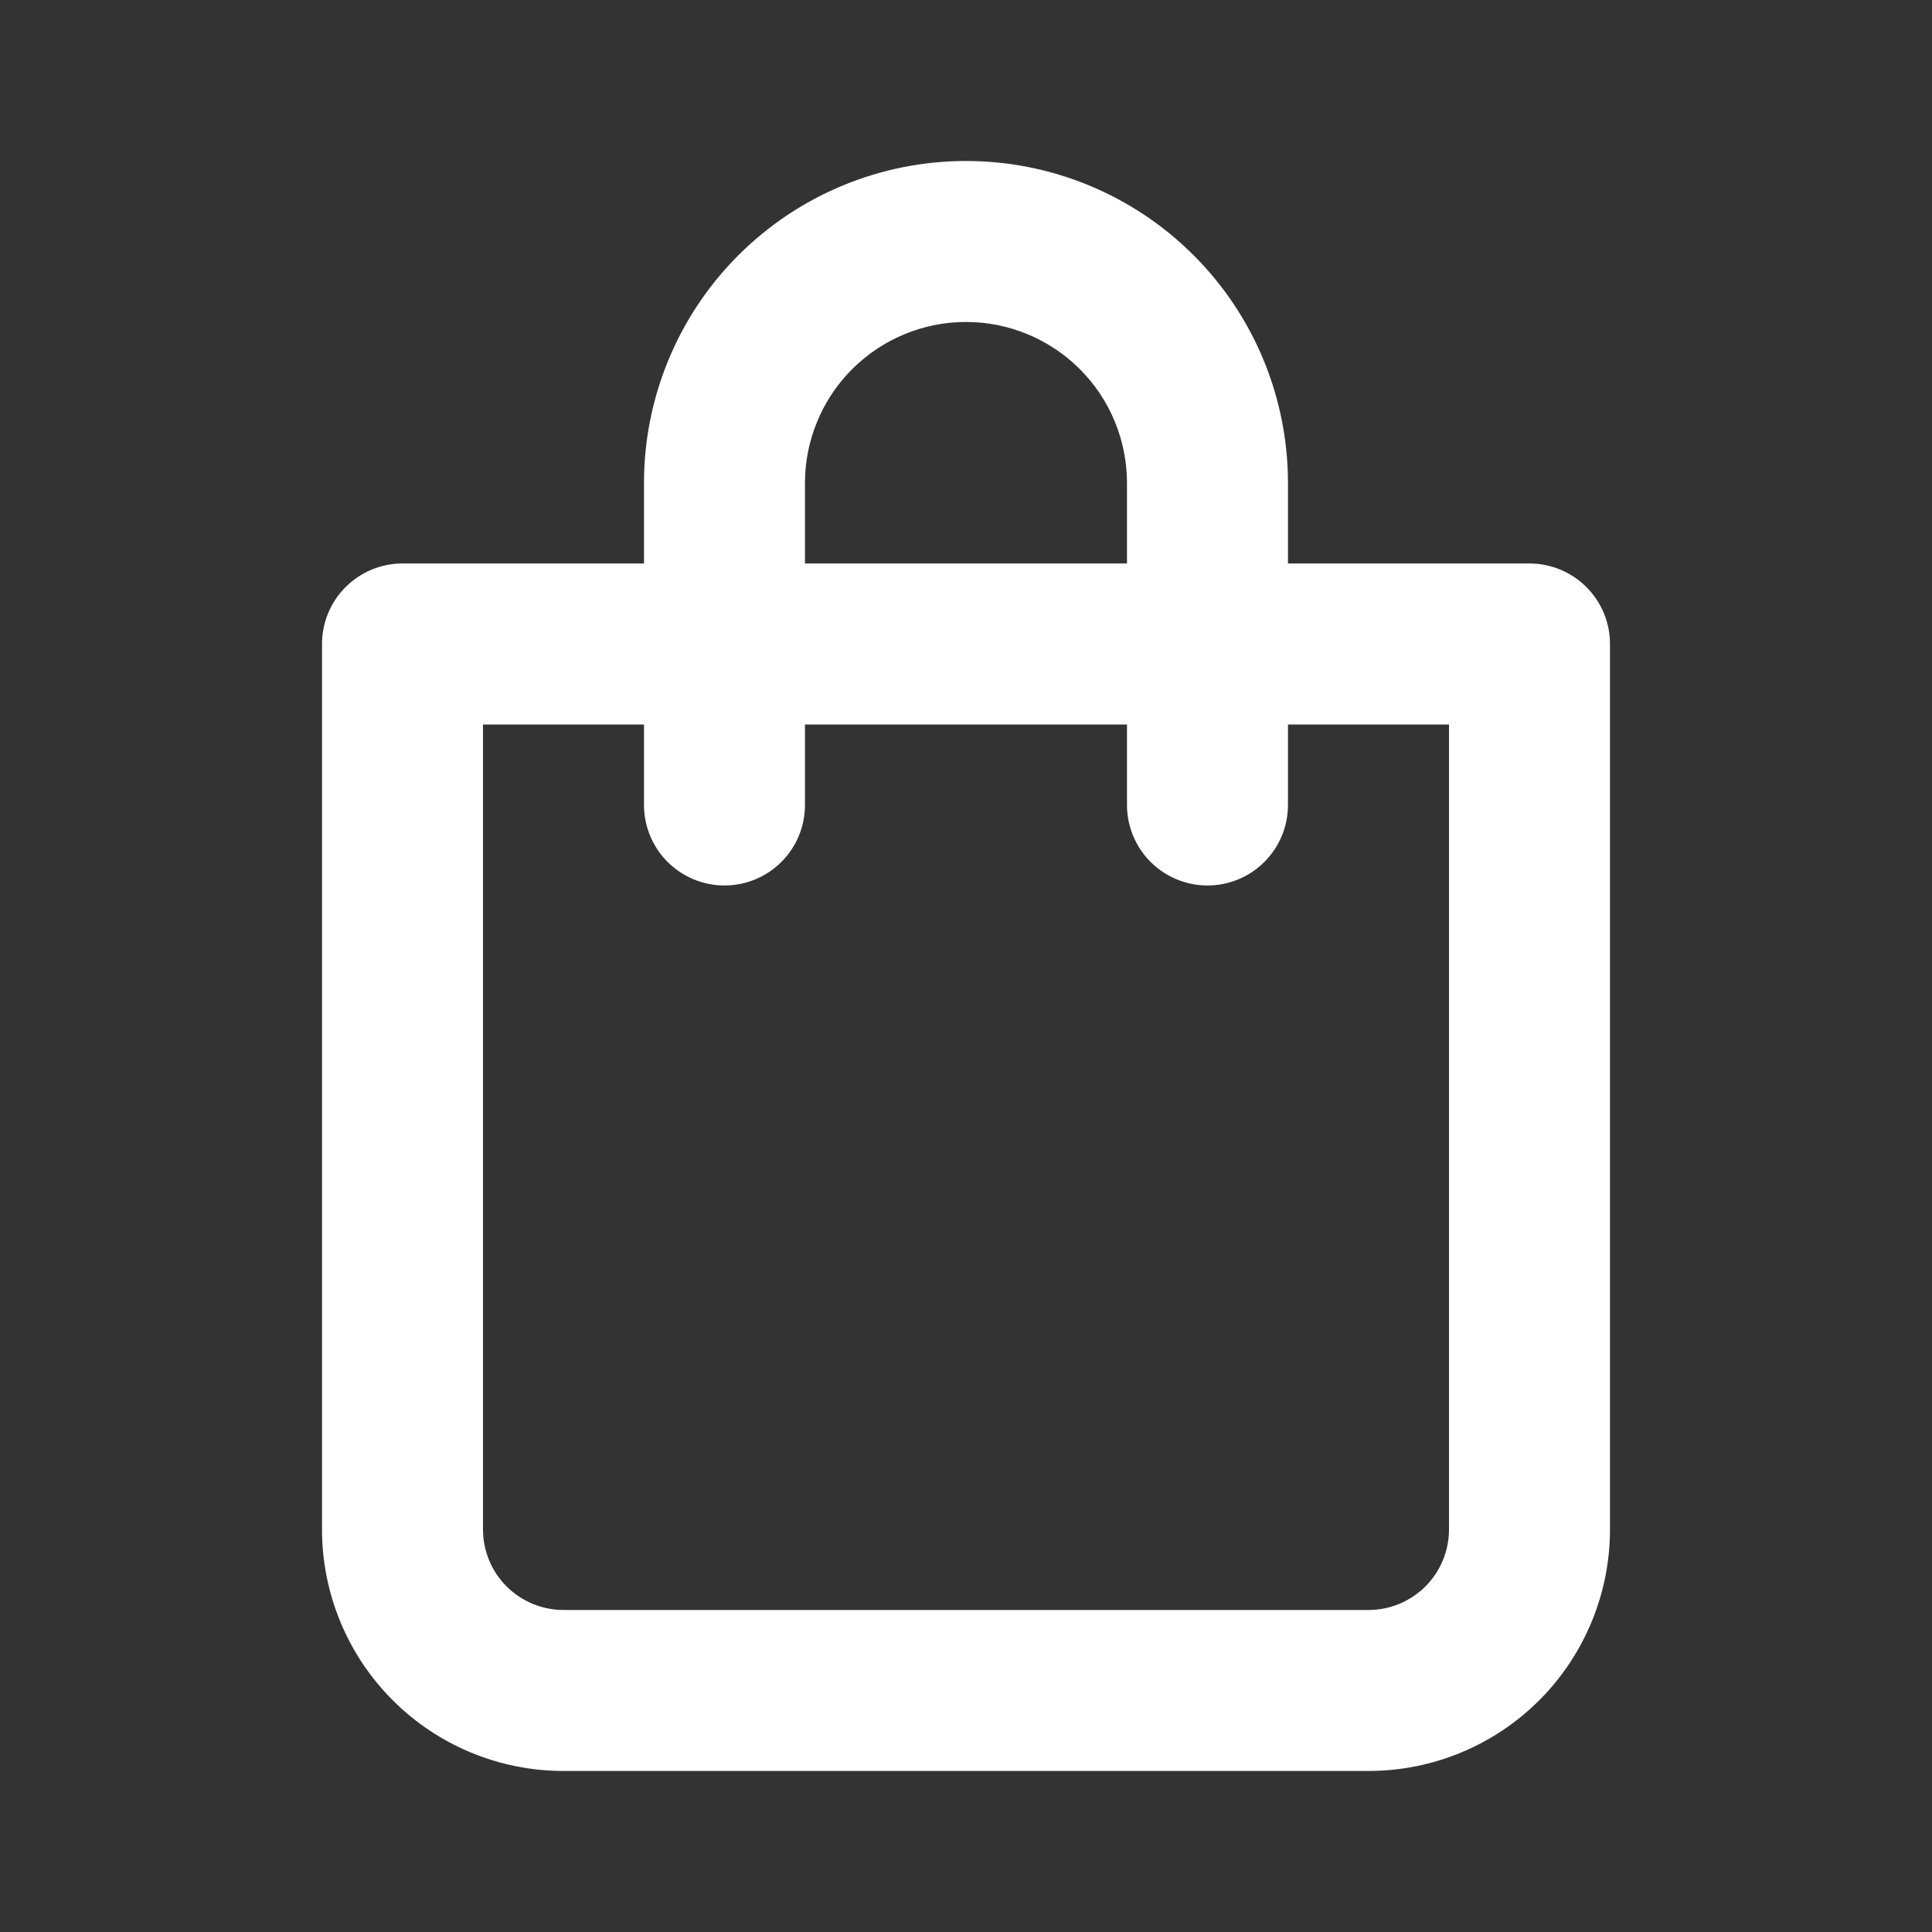 <svg width="40" height="40" viewBox="0 0 40 40" fill="none" xmlns="http://www.w3.org/2000/svg">
<rect x="0" y="0" width="40" height="40" fill="#333333" stroke="none"/>
<path d="M31.666 11.666H26.666V10C26.666 8.232 25.964 6.536 24.714 5.286C23.464 4.035 21.768 3.333 20 3.333C18.232 3.333 16.536 4.035 15.286 5.286C14.036 6.536 13.333 8.232 13.333 10V11.666H8.333C7.891 11.666 7.467 11.842 7.155 12.155C6.842 12.467 6.667 12.891 6.667 13.333V31.666C6.667 32.992 7.193 34.264 8.131 35.202C9.069 36.14 10.34 36.666 11.666 36.666H28.333C29.659 36.666 30.931 36.14 31.869 35.202C32.806 34.264 33.333 32.992 33.333 31.666V13.333C33.333 12.891 33.158 12.467 32.845 12.155C32.532 11.842 32.108 11.666 31.666 11.666ZM16.666 10C16.666 9.116 17.018 8.268 17.643 7.643C18.268 7.018 19.116 6.666 20 6.666C20.884 6.666 21.732 7.018 22.357 7.643C22.982 8.268 23.333 9.116 23.333 10V11.666H16.666V10ZM30 31.666C30 32.108 29.824 32.532 29.512 32.845C29.199 33.157 28.775 33.333 28.333 33.333H11.666C11.225 33.333 10.801 33.157 10.488 32.845C10.175 32.532 10 32.108 10 31.666V15H13.333V16.666C13.333 17.108 13.509 17.532 13.821 17.845C14.134 18.157 14.558 18.333 15 18.333C15.442 18.333 15.866 18.157 16.178 17.845C16.491 17.532 16.666 17.108 16.666 16.666V15H23.333V16.666C23.333 17.108 23.509 17.532 23.821 17.845C24.134 18.157 24.558 18.333 25 18.333C25.442 18.333 25.866 18.157 26.178 17.845C26.491 17.532 26.666 17.108 26.666 16.666V15H30V31.666Z" fill="white"/>
</svg>
